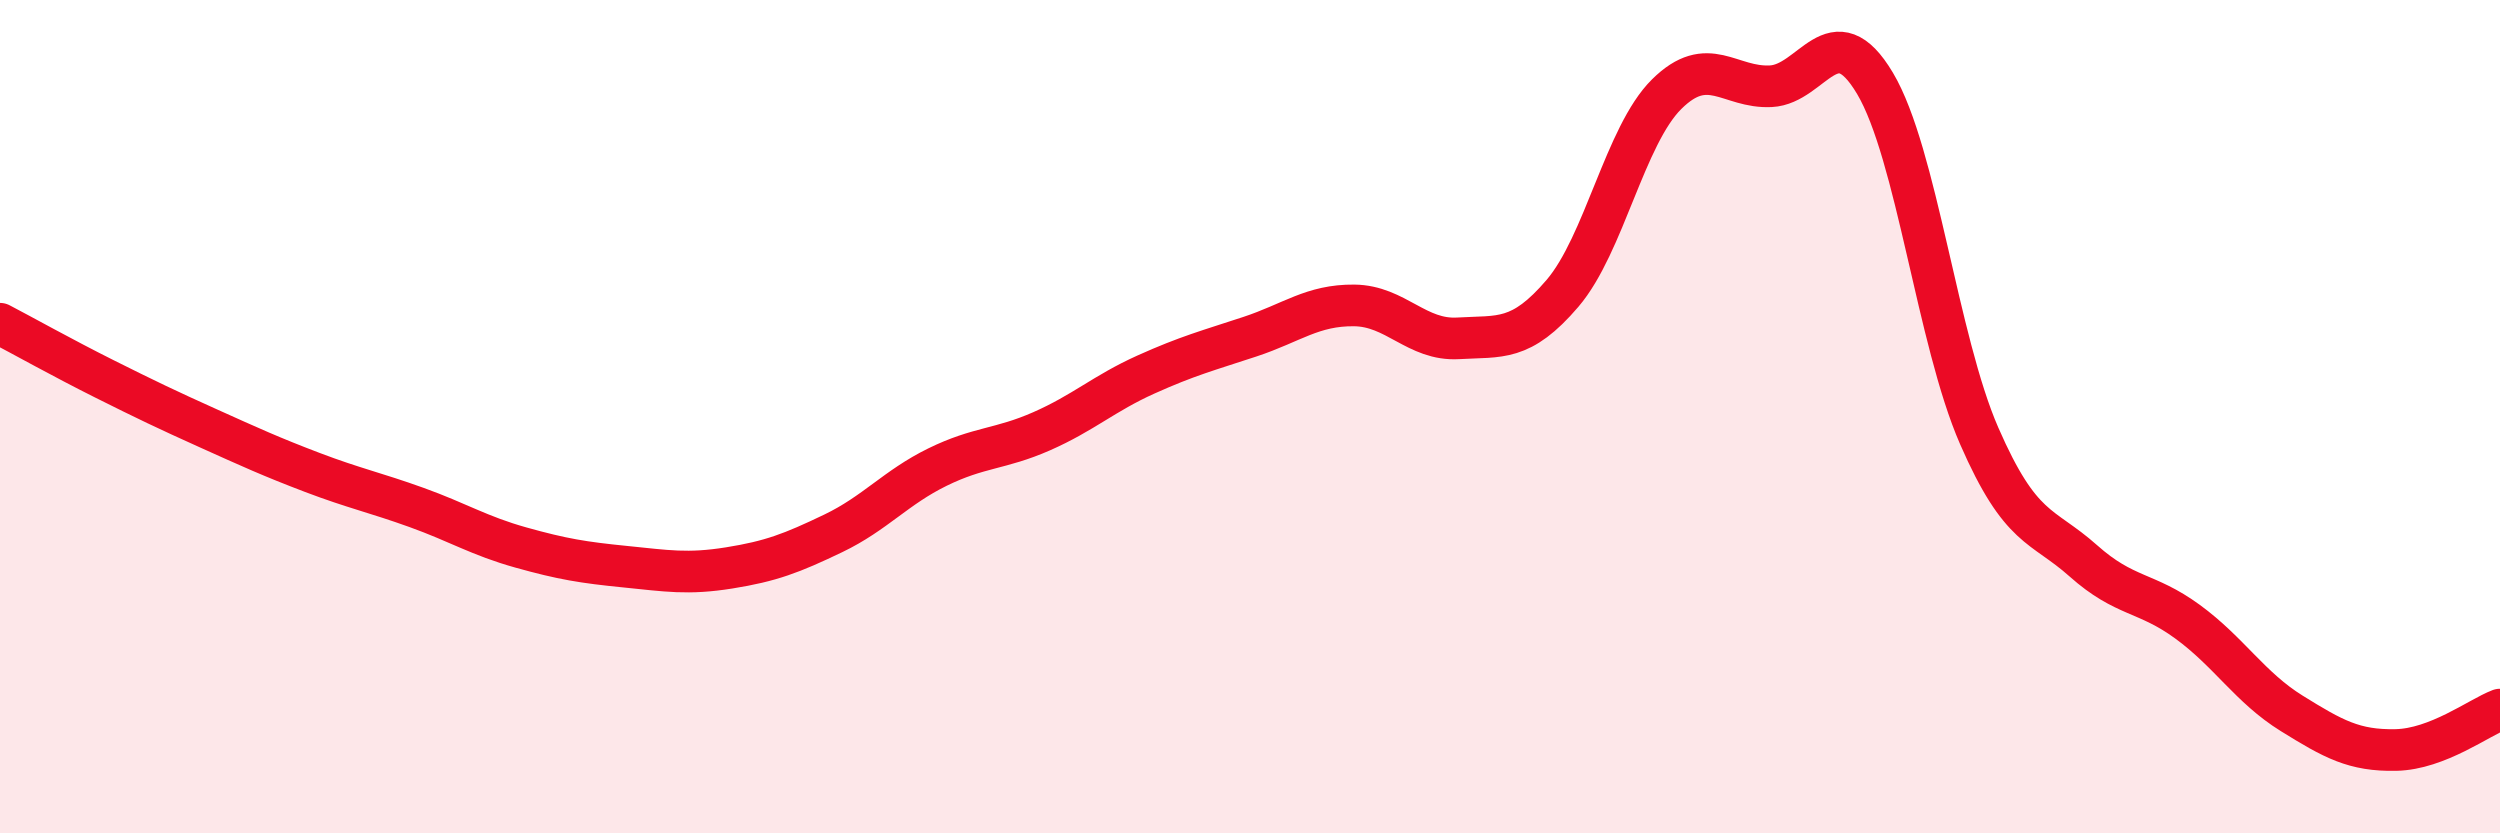 
    <svg width="60" height="20" viewBox="0 0 60 20" xmlns="http://www.w3.org/2000/svg">
      <path
        d="M 0,7.77 C 0.5,8.03 1.5,8.59 2.5,9.09 C 3.5,9.59 4,9.83 5,10.28 C 6,10.73 6.5,10.96 7.5,11.34 C 8.5,11.72 9,11.82 10,12.18 C 11,12.54 11.5,12.86 12.5,13.14 C 13.5,13.42 14,13.5 15,13.6 C 16,13.7 16.5,13.79 17.5,13.63 C 18.5,13.47 19,13.28 20,12.8 C 21,12.32 21.5,11.7 22.5,11.21 C 23.5,10.72 24,10.79 25,10.35 C 26,9.91 26.5,9.44 27.5,8.99 C 28.5,8.54 29,8.41 30,8.08 C 31,7.75 31.5,7.32 32.5,7.33 C 33.5,7.34 34,8.18 35,8.12 C 36,8.06 36.5,8.21 37.5,7.04 C 38.5,5.87 39,3.25 40,2.26 C 41,1.27 41.5,2.12 42.5,2.07 C 43.5,2.02 44,0.32 45,2 C 46,3.68 46.5,8.17 47.5,10.46 C 48.5,12.75 49,12.57 50,13.46 C 51,14.35 51.5,14.19 52.5,14.92 C 53.5,15.65 54,16.5 55,17.12 C 56,17.74 56.5,18.02 57.5,18 C 58.5,17.98 59.5,17.22 60,17.03L60 20L0 20Z"
        fill="#EB0A25"
        opacity="0.1"
        stroke-linecap="round"
        stroke-linejoin="round"
      />
      <path
        d="M 0,7.77 C 0.5,8.03 1.5,8.59 2.5,9.09 C 3.5,9.59 4,9.83 5,10.28 C 6,10.73 6.5,10.96 7.5,11.34 C 8.5,11.72 9,11.82 10,12.18 C 11,12.54 11.5,12.86 12.5,13.14 C 13.5,13.42 14,13.5 15,13.6 C 16,13.7 16.5,13.79 17.5,13.63 C 18.5,13.47 19,13.28 20,12.8 C 21,12.32 21.5,11.7 22.5,11.21 C 23.5,10.72 24,10.79 25,10.35 C 26,9.91 26.5,9.44 27.5,8.99 C 28.5,8.54 29,8.41 30,8.08 C 31,7.75 31.5,7.32 32.5,7.33 C 33.5,7.34 34,8.18 35,8.12 C 36,8.06 36.5,8.21 37.5,7.04 C 38.5,5.87 39,3.25 40,2.26 C 41,1.27 41.5,2.12 42.5,2.07 C 43.5,2.02 44,0.32 45,2 C 46,3.68 46.5,8.17 47.5,10.46 C 48.5,12.75 49,12.57 50,13.46 C 51,14.35 51.5,14.19 52.5,14.92 C 53.5,15.65 54,16.5 55,17.12 C 56,17.74 56.5,18.02 57.5,18 C 58.5,17.98 59.5,17.22 60,17.03"
        stroke="#EB0A25"
        stroke-width="1"
        fill="none"
        stroke-linecap="round"
        stroke-linejoin="round"
      />
    </svg>
  